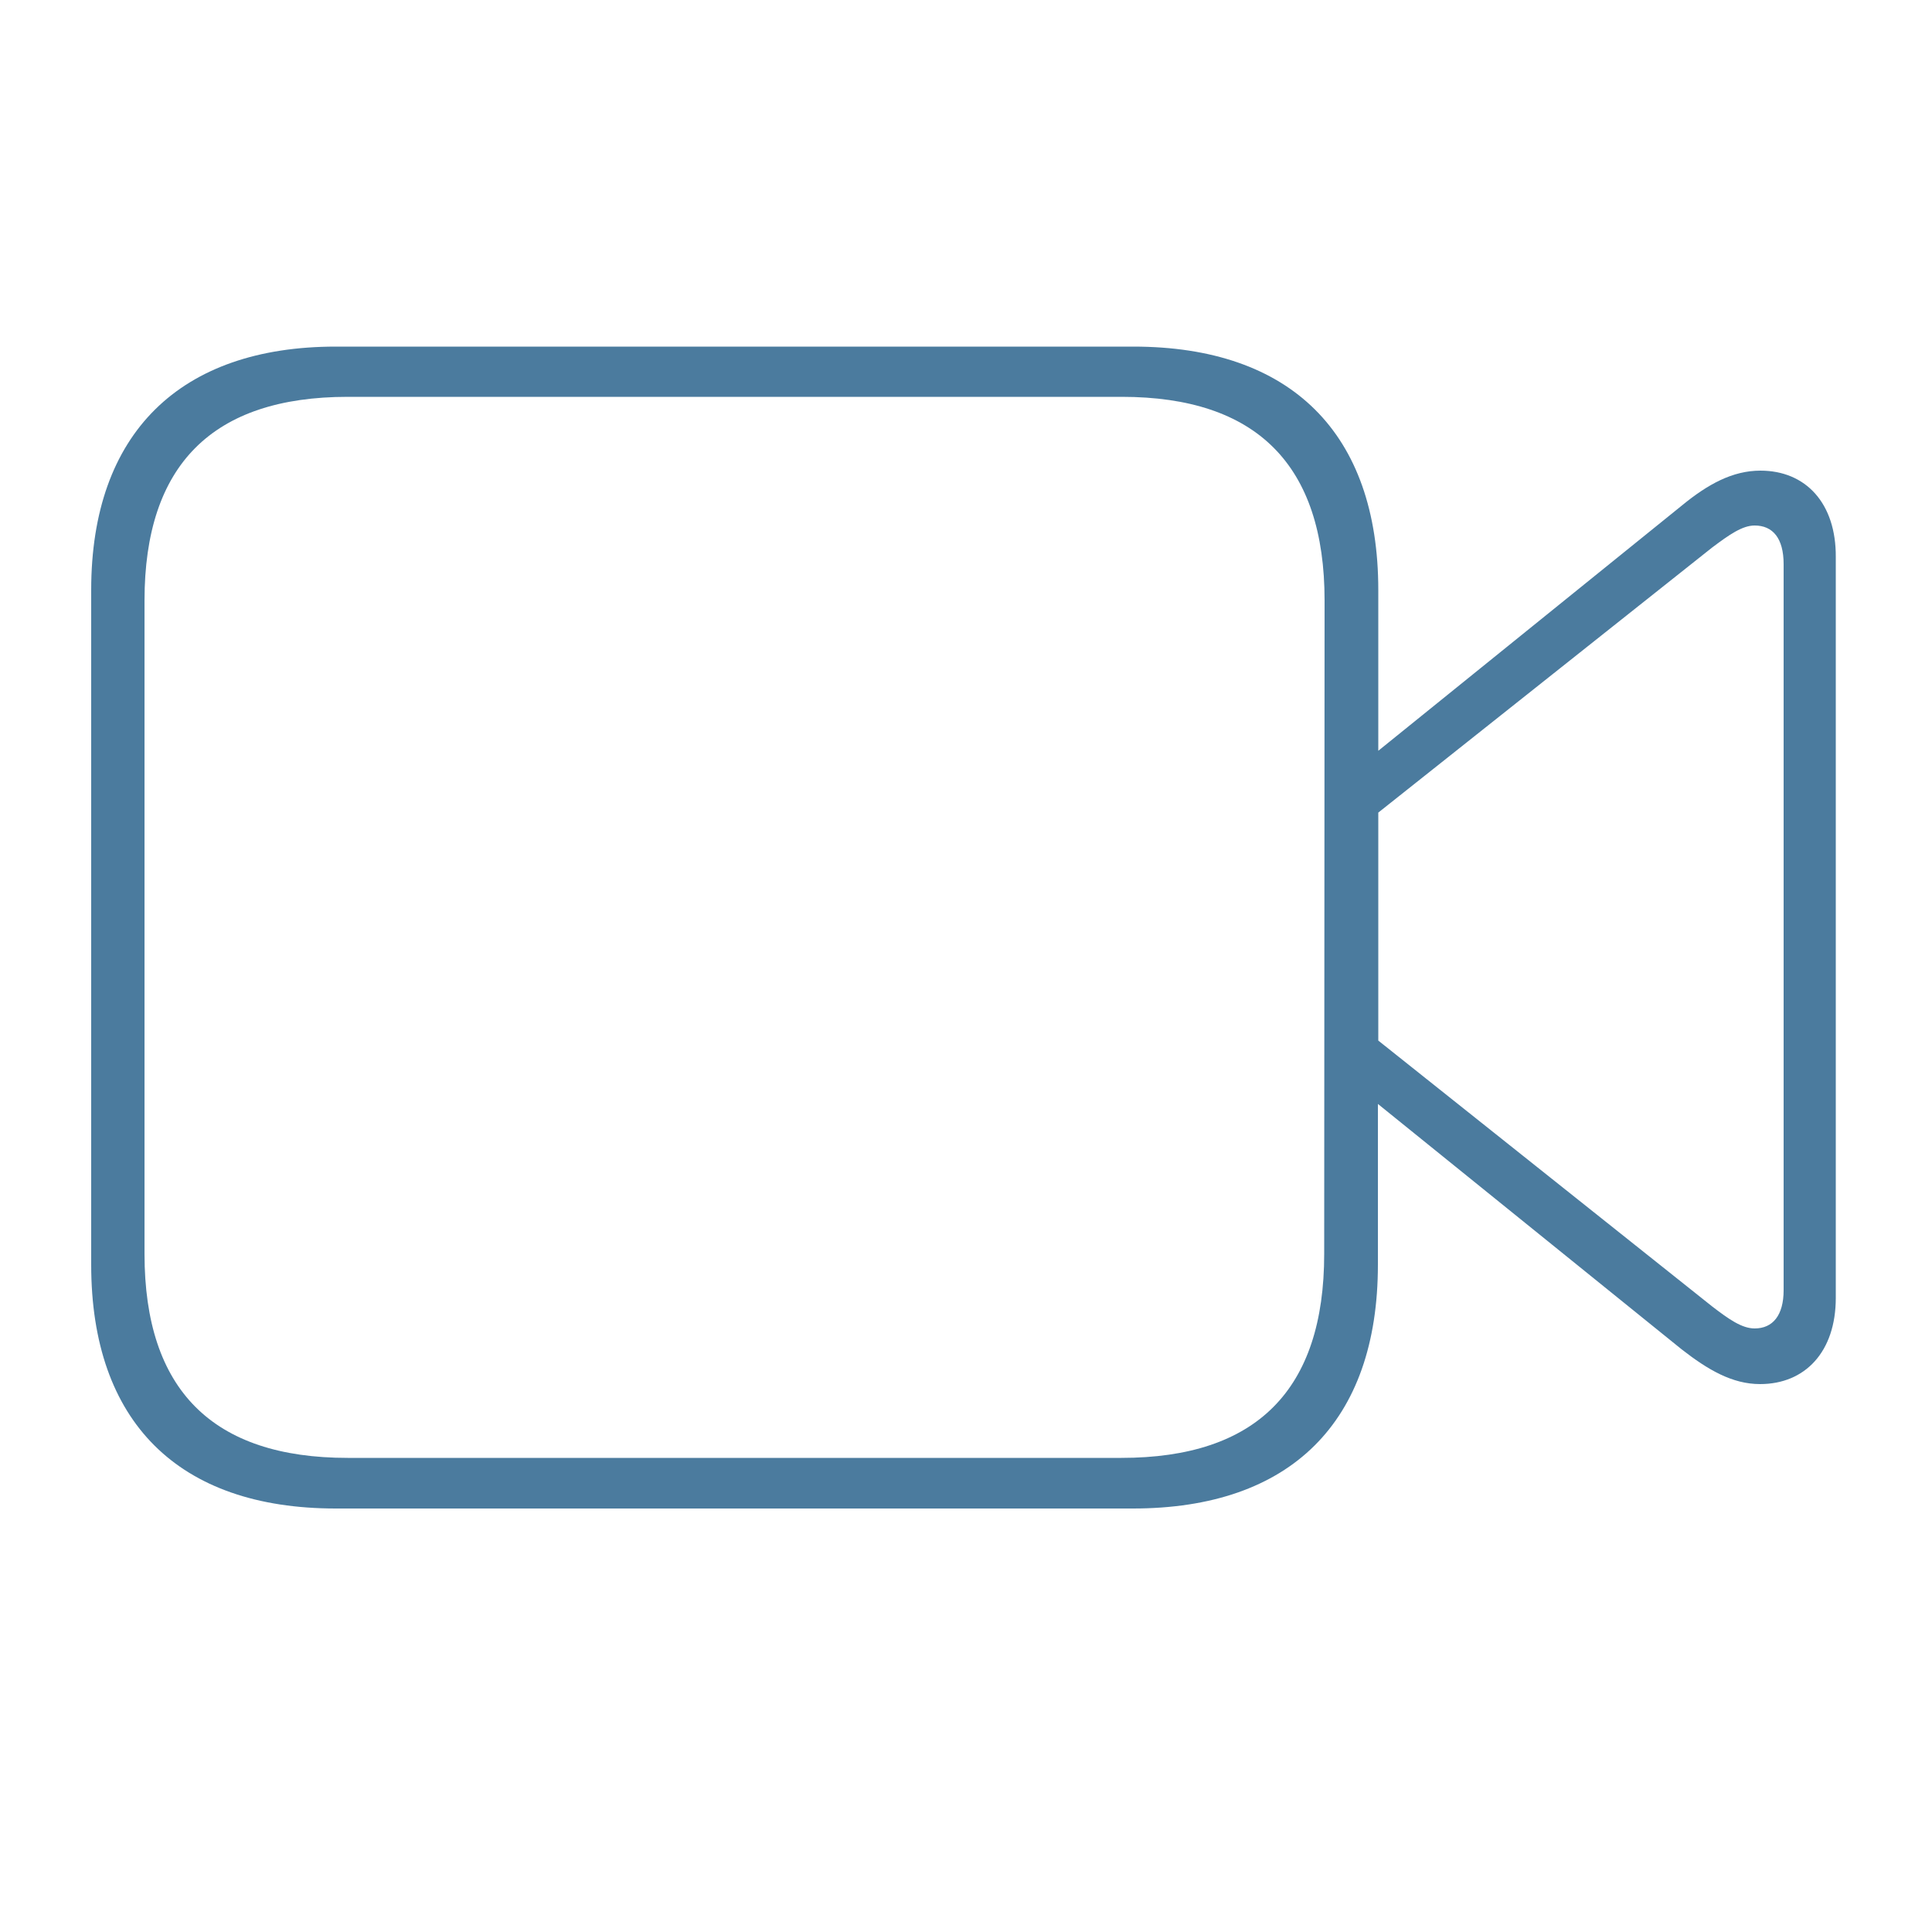<?xml version="1.0" encoding="utf-8"?>
<!-- Generator: Adobe Illustrator 27.1.1, SVG Export Plug-In . SVG Version: 6.00 Build 0)  -->
<svg version="1.1" id="Livello_1" xmlns="http://www.w3.org/2000/svg" xmlns:xlink="http://www.w3.org/1999/xlink" x="0px" y="0px"
	 viewBox="0 0 500 500" style="enable-background:new 0 0 500 500;" xml:space="preserve">
<style type="text/css">
	.st0{fill:#2C648D;fill-opacity:0.85;}
</style>
<path class="st0" d="M455.6,121.8c-7.2,0-13.6,3.5-20.3,9l-78.6,63.5v-41.6c0-40.6-22.6-63-63.4-63H86.9c-40.3,0-63.3,22.4-63.3,63
	v174.6c0,40.6,22.5,63.1,63.3,63.1h206.3c40.8,0,63.4-22.4,63.4-63.1v-41.6l78.6,63.5c6.8,5.3,13.1,9,20.3,9
	c11.7,0,19.6-8.4,19.6-22.3V144.2C475.2,130.2,467.3,121.8,455.6,121.8z M342.7,324.5c0,35.2-17.5,52.8-52.5,52.8H90
	c-35,0-52.6-17.6-52.6-52.8V155.4c0-35.1,17.6-52.7,52.6-52.7h200.3c34.9,0,52.5,17.6,52.5,52.7L342.7,324.5L342.7,324.5z
	 M461.6,333.9c0,6.5-2.8,9.9-7.5,9.9c-3.3,0-6.7-2.4-11-5.7l-86.4-68.8v-59l86.4-68.6c4.4-3.3,7.8-5.7,11-5.7c4.7,0,7.5,3.3,7.5,10
	V333.9z"/>
</svg>
